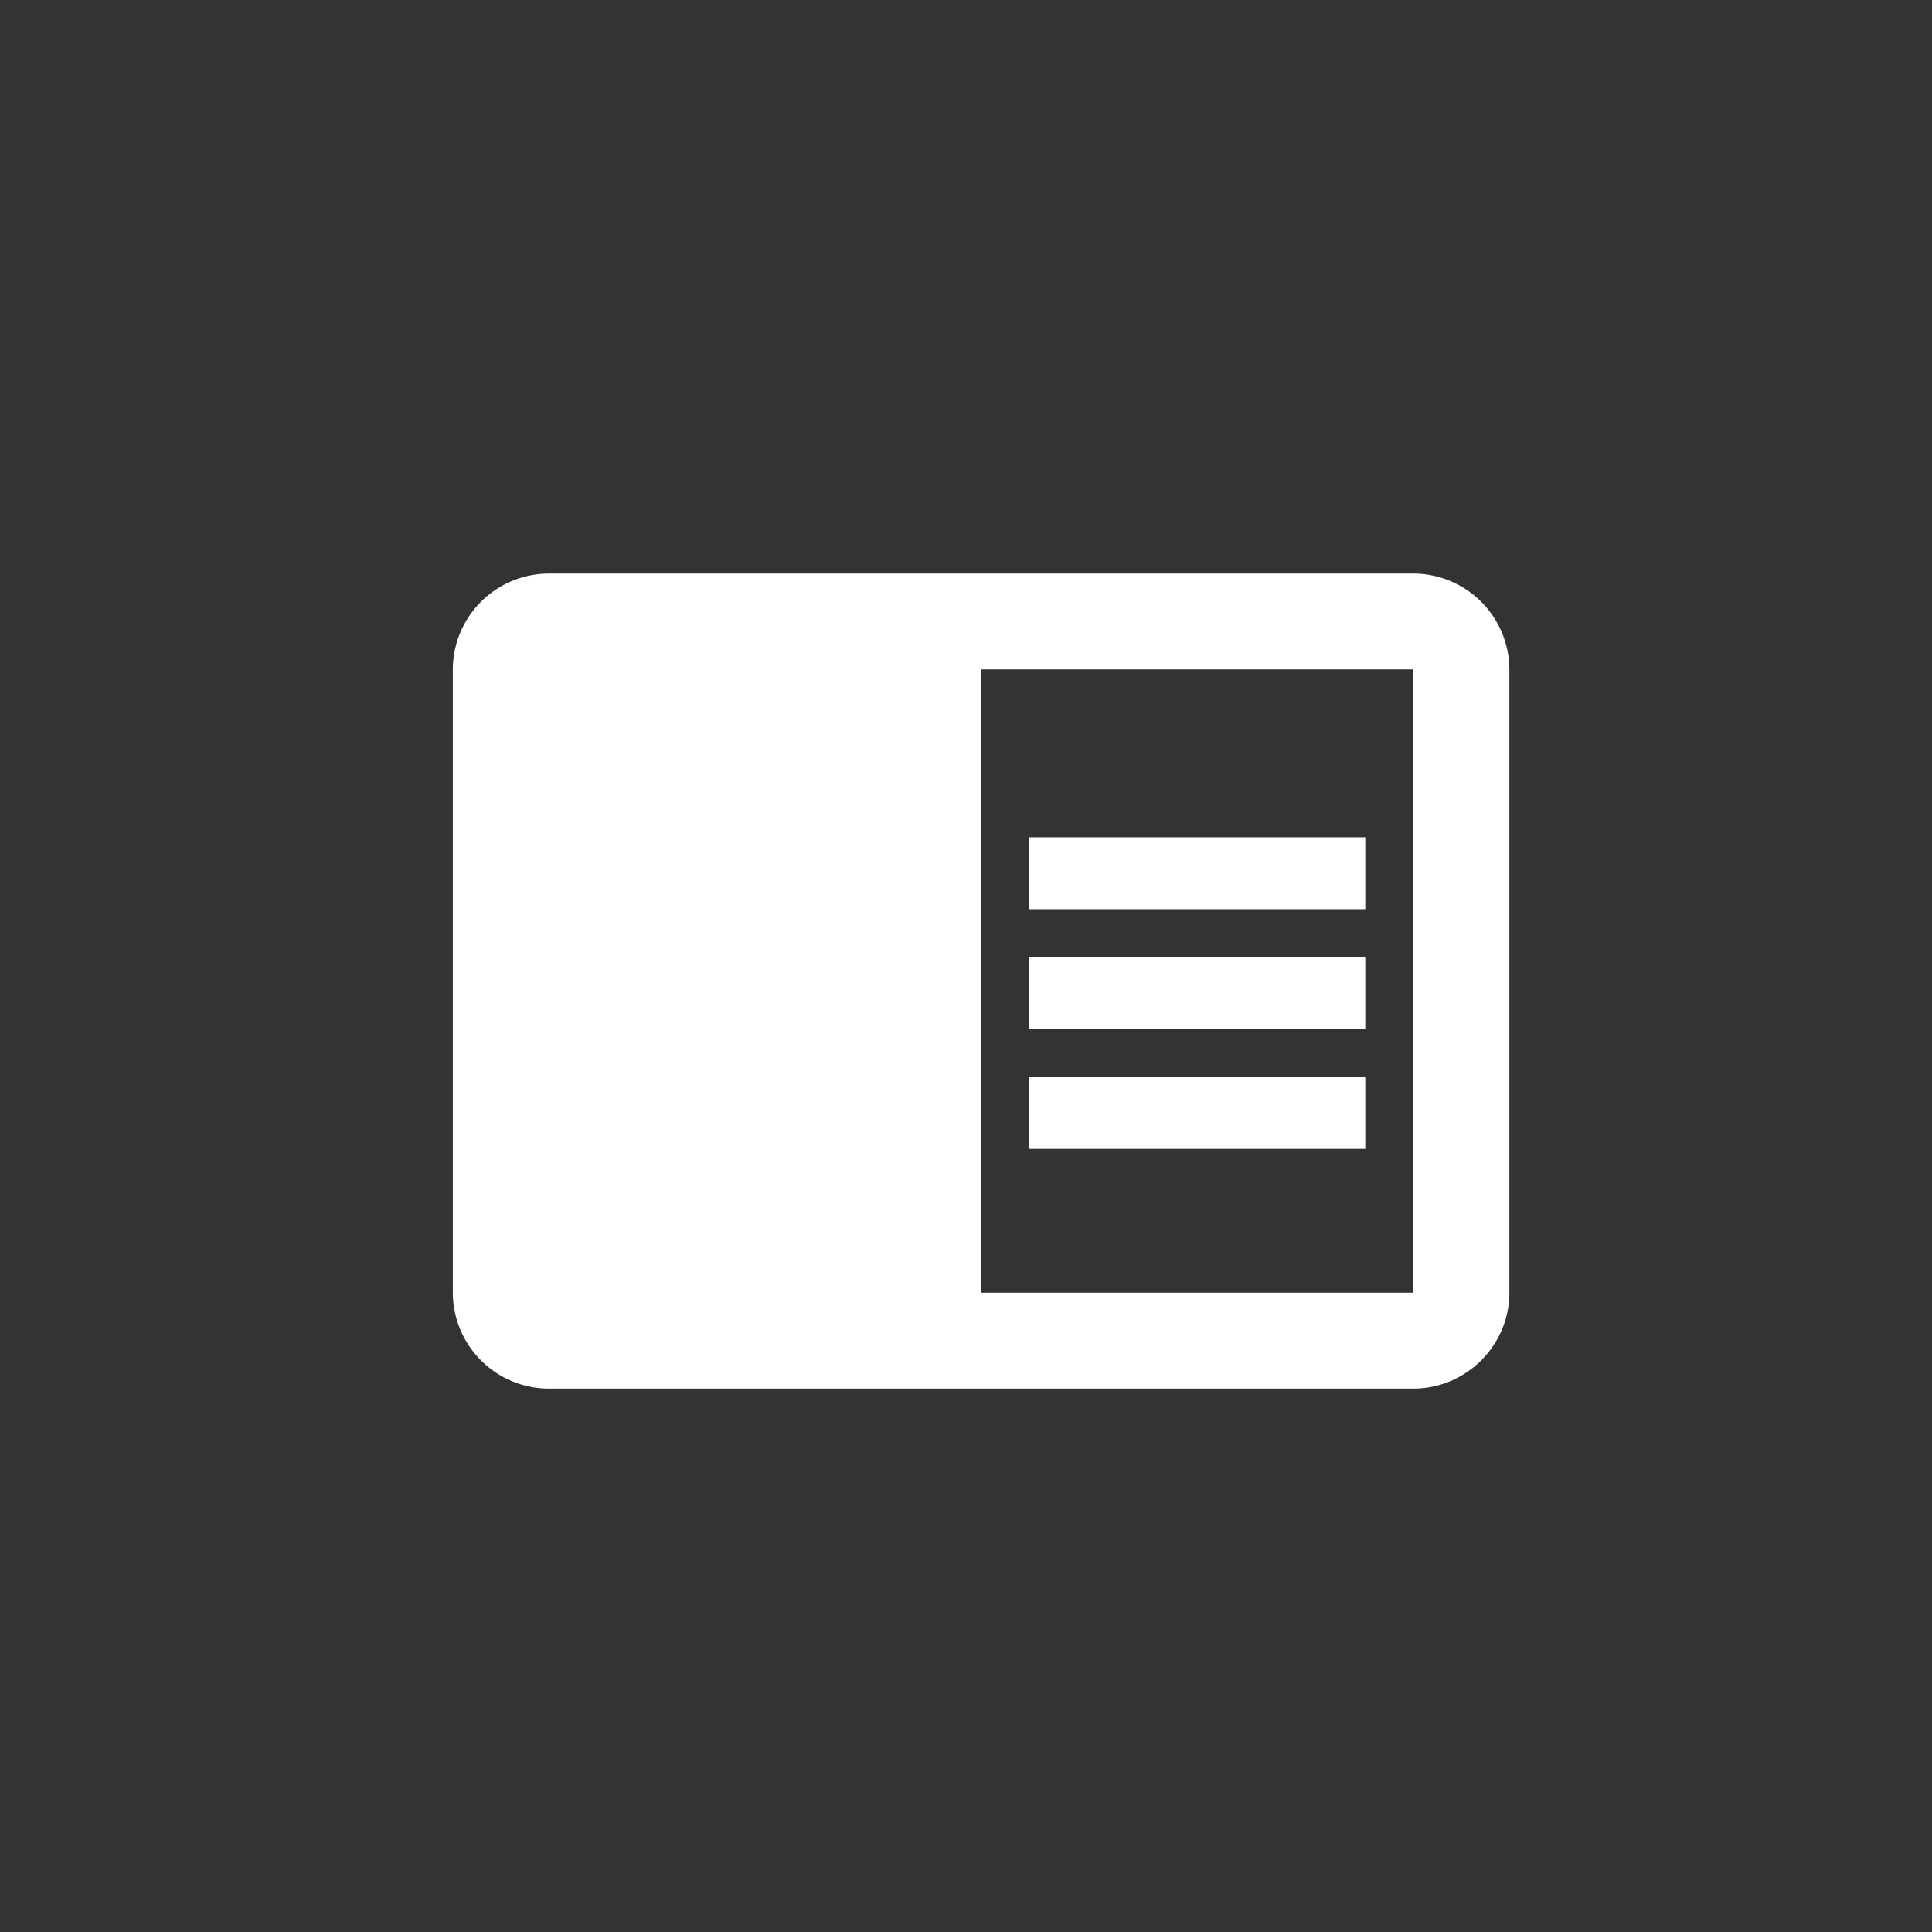 <svg width="64" height="64" fill="none" xmlns="http://www.w3.org/2000/svg"><rect width="100%" height="100%" fill="#333333" stroke="none"/><path d="M34.09 31.706h11.137v2.382H34.091v-2.382Zm0-3.97h11.137v2.382H34.091v-2.383Zm0 7.94h11.137v2.383H34.091v-2.383ZM46.819 19H18.182A3.188 3.188 0 0 0 15 22.177v20.647A3.188 3.188 0 0 0 18.182 46h28.636C48.568 46 50 44.57 50 42.824V22.177A3.188 3.188 0 0 0 46.818 19Zm0 23.824H32.5V22.177h14.318v20.647Z" fill="#fff"/></svg>